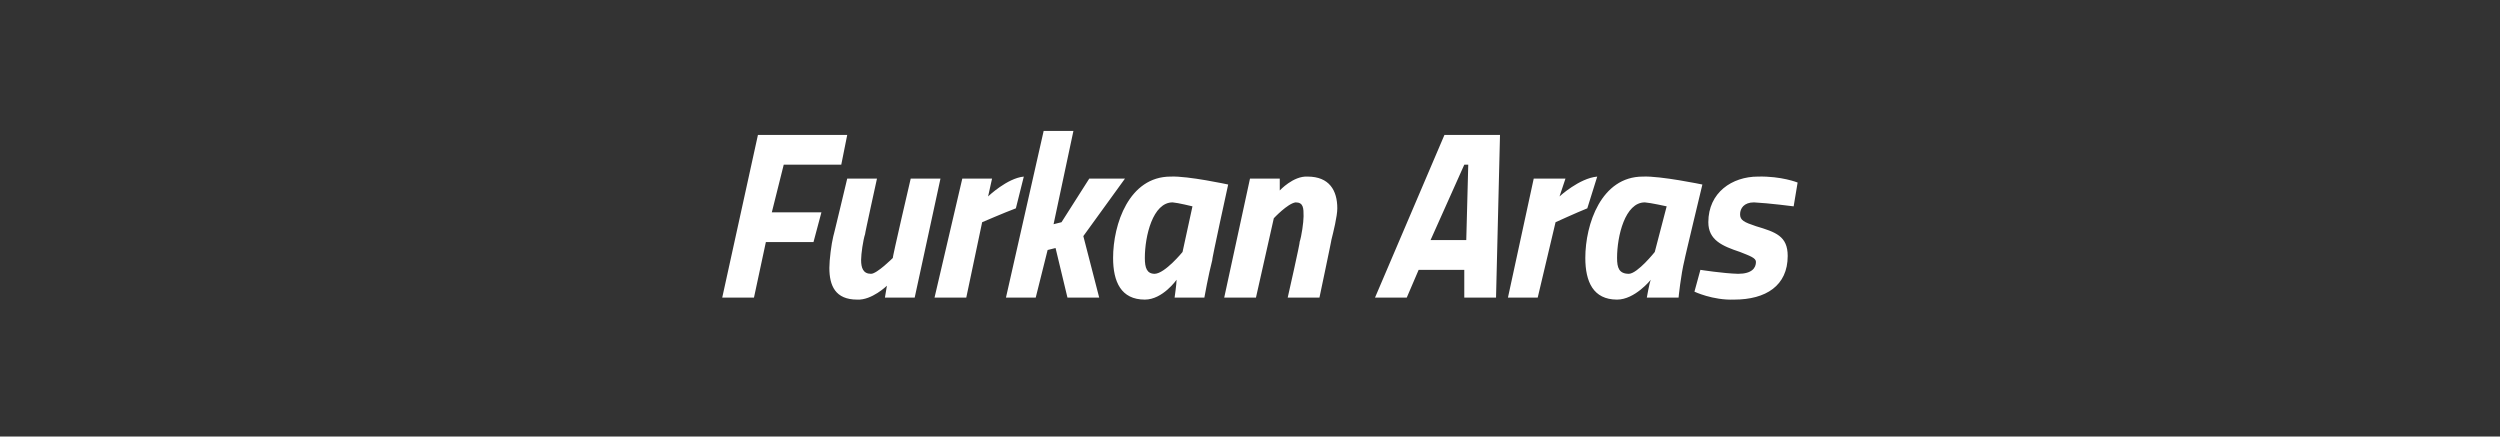 <?xml version="1.0" standalone="no"?><!DOCTYPE svg PUBLIC "-//W3C//DTD SVG 1.1//EN" "http://www.w3.org/Graphics/SVG/1.1/DTD/svg11.dtd"><svg xmlns="http://www.w3.org/2000/svg" version="1.1" width="126px" height="22px" viewBox="0 -4 126 22" style="top:-4px"><rect x="0" y="-4" width="126" height="22" fill="#333333" stroke="none"/>  <desc>Furkan Aras</desc>  <defs/>  <g id="Polygon305866">    <path d="M 38.2 2.8 L 42.7 2.8 L 42.4 4.3 L 39.5 4.3 L 38.9 6.7 L 41.4 6.7 L 41 8.2 L 38.6 8.2 L 38 11 L 36.4 11 L 38.2 2.8 Z M 47.4 5 L 46.1 11 L 44.6 11 L 44.7 10.4 C 44.7 10.4 43.94 11.14 43.2 11.1 C 42.1 11.1 41.8 10.4 41.8 9.5 C 41.8 9.1 41.9 8.3 42 7.9 C 42 7.94 42.7 5 42.7 5 L 44.2 5 C 44.2 5 43.58 7.82 43.6 7.8 C 43.5 8.1 43.4 8.8 43.4 9.1 C 43.4 9.5 43.5 9.8 43.9 9.8 C 44.2 9.8 45 9 45 9 C 44.96 9.03 45.9 5 45.9 5 L 47.4 5 Z M 48.5 5 L 50 5 L 49.8 5.9 C 49.8 5.9 50.76 4.98 51.6 4.9 C 51.6 4.9 51.2 6.5 51.2 6.5 C 50.61 6.72 49.5 7.2 49.5 7.2 L 48.7 11 L 47.1 11 L 48.5 5 Z M 50.7 11 L 52.6 2.6 L 54.1 2.6 L 53.1 7.3 L 53.5 7.2 L 54.9 5 L 56.7 5 L 54.6 7.9 L 55.4 11 L 53.8 11 L 53.2 8.5 L 52.8 8.6 L 52.2 11 L 50.7 11 Z M 56.1 9 C 56.1 7.3 56.9 4.9 59 4.9 C 59.87 4.86 61.9 5.3 61.9 5.3 C 61.9 5.3 61.06 9.13 61.1 9.1 C 60.9 9.87 60.7 11 60.7 11 L 59.2 11 C 59.2 11 59.3 10.29 59.3 10.1 C 59.3 10.1 58.6 11.1 57.7 11.1 C 56.5 11.1 56.1 10.2 56.1 9 Z M 57.7 9 C 57.7 9.5 57.8 9.8 58.2 9.8 C 58.72 9.78 59.6 8.7 59.6 8.7 L 60.1 6.4 C 60.1 6.4 59.37 6.22 59.1 6.2 C 58.1 6.2 57.7 7.9 57.7 9 Z M 61.7 11 L 63 5 L 64.5 5 L 64.5 5.6 C 64.5 5.6 65.18 4.86 65.9 4.9 C 67 4.9 67.4 5.6 67.4 6.5 C 67.4 6.9 67.2 7.7 67.1 8.1 C 67.12 8.06 66.5 11 66.5 11 L 64.9 11 C 64.9 11 65.54 8.18 65.5 8.2 C 65.6 7.9 65.7 7.2 65.7 6.9 C 65.7 6.5 65.7 6.2 65.3 6.2 C 64.9 6.25 64.2 7 64.2 7 L 63.3 11 L 61.7 11 Z M 72.8 2.8 L 75.6 2.8 L 75.4 11 L 73.8 11 L 73.8 9.6 L 71.5 9.6 L 70.9 11 L 69.3 11 L 72.8 2.8 Z M 72.1 8.1 L 73.9 8.1 L 74 4.3 L 73.8 4.3 L 72.1 8.1 Z M 77.3 5 L 78.9 5 L 78.6 5.9 C 78.6 5.9 79.6 4.98 80.5 4.9 C 80.5 4.9 80 6.5 80 6.5 C 79.45 6.72 78.4 7.2 78.4 7.2 L 77.5 11 L 76 11 L 77.3 5 Z M 79.9 9 C 79.9 7.3 80.7 4.9 82.8 4.9 C 83.69 4.86 85.8 5.3 85.8 5.3 C 85.8 5.3 84.88 9.13 84.9 9.1 C 84.71 9.87 84.6 11 84.6 11 L 83 11 C 83 11 83.12 10.29 83.2 10.1 C 83.2 10.1 82.4 11.1 81.5 11.1 C 80.3 11.1 79.9 10.2 79.9 9 Z M 81.5 9 C 81.5 9.5 81.6 9.8 82.1 9.8 C 82.54 9.78 83.4 8.7 83.4 8.7 L 84 6.4 C 84 6.4 83.19 6.22 82.9 6.2 C 81.9 6.2 81.5 7.9 81.5 9 Z M 90.4 6.4 C 90.4 6.4 89.17 6.24 88.4 6.2 C 87.9 6.2 87.7 6.5 87.7 6.8 C 87.7 7.1 87.9 7.2 88.5 7.4 C 89.5 7.7 90.1 7.9 90.1 8.9 C 90.1 10.4 89 11.1 87.4 11.1 C 86.32 11.14 85.4 10.7 85.4 10.7 L 85.7 9.6 C 85.7 9.6 86.84 9.78 87.6 9.8 C 88.3 9.8 88.5 9.5 88.5 9.2 C 88.5 9 88.2 8.9 87.7 8.7 C 86.8 8.4 86.1 8.1 86.1 7.2 C 86.1 5.7 87.3 4.9 88.6 4.9 C 89.79 4.87 90.6 5.2 90.6 5.2 L 90.4 6.4 Z " stroke="none" fill="#fff"/>  </g></svg>